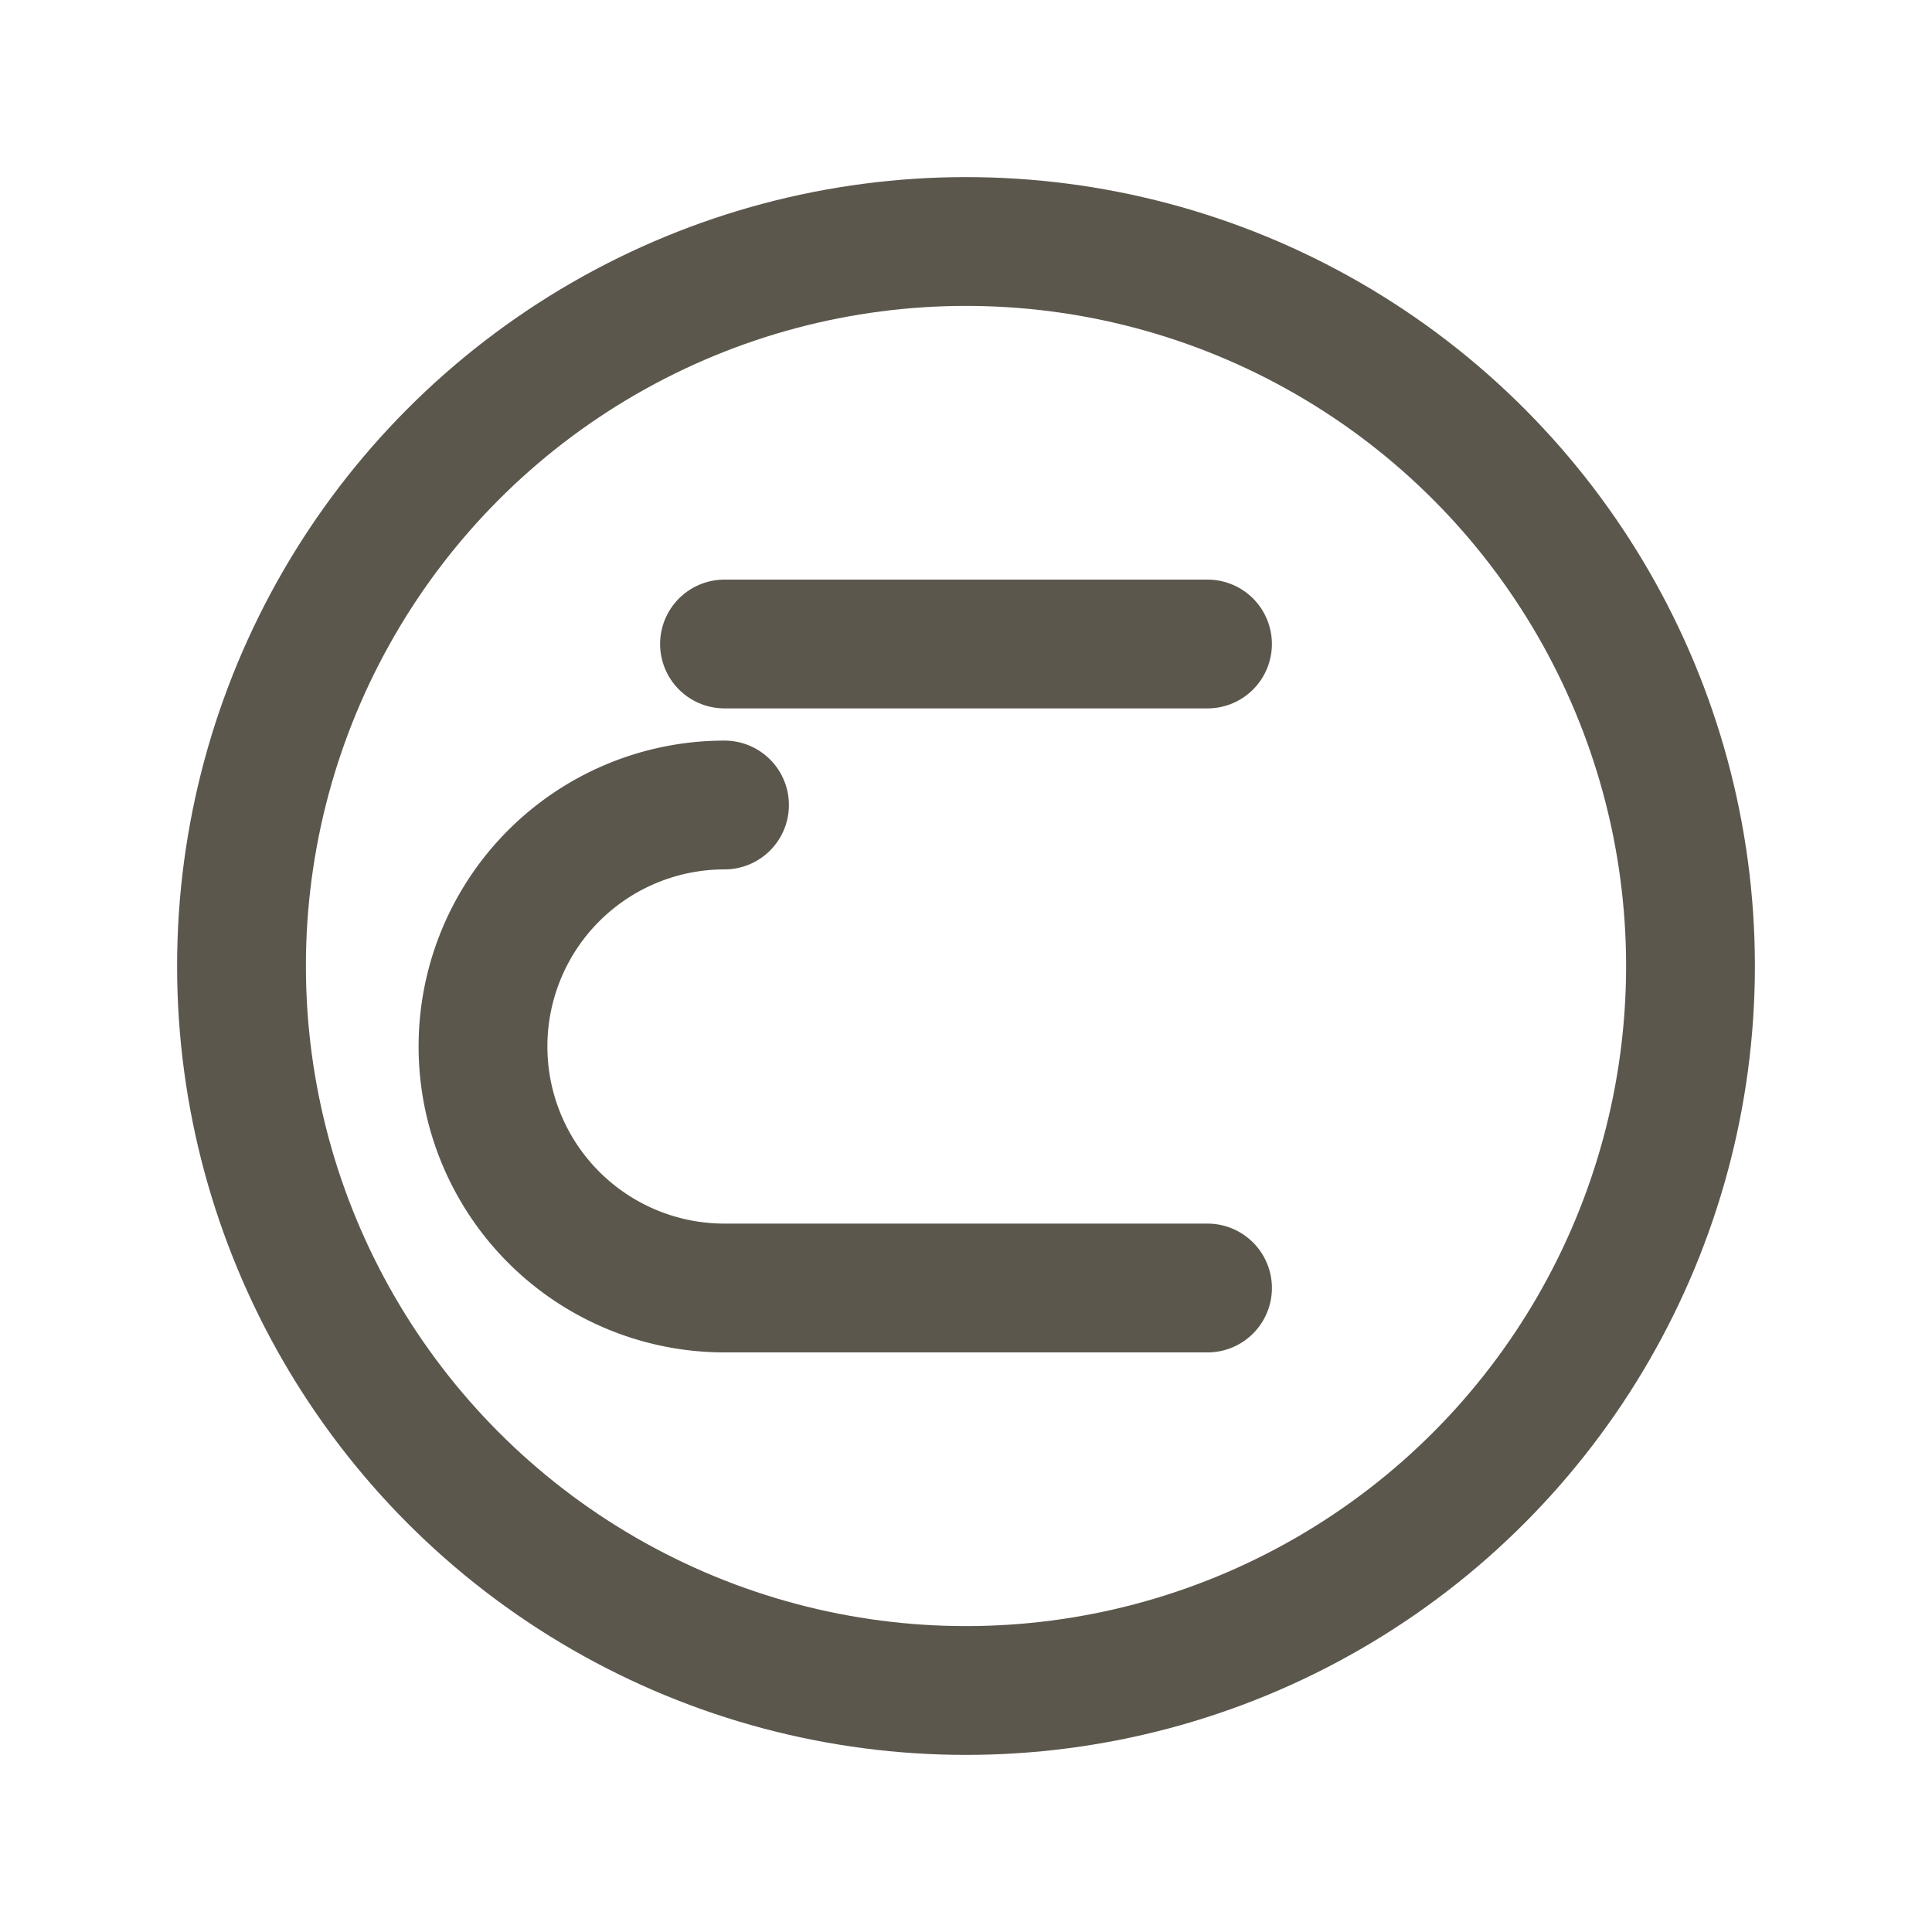 <svg xmlns="http://www.w3.org/2000/svg" viewBox="0 0 24 24" fill="none" stroke="#5C574D" stroke-width="1.6" stroke-linecap="round" stroke-linejoin="round">
  <circle cx="12" cy="12" r="9"/>
  <path d="M9 10a3 3 0 1 0 0 6h6"/>
  <path d="M9 8h6"/>
</svg>
